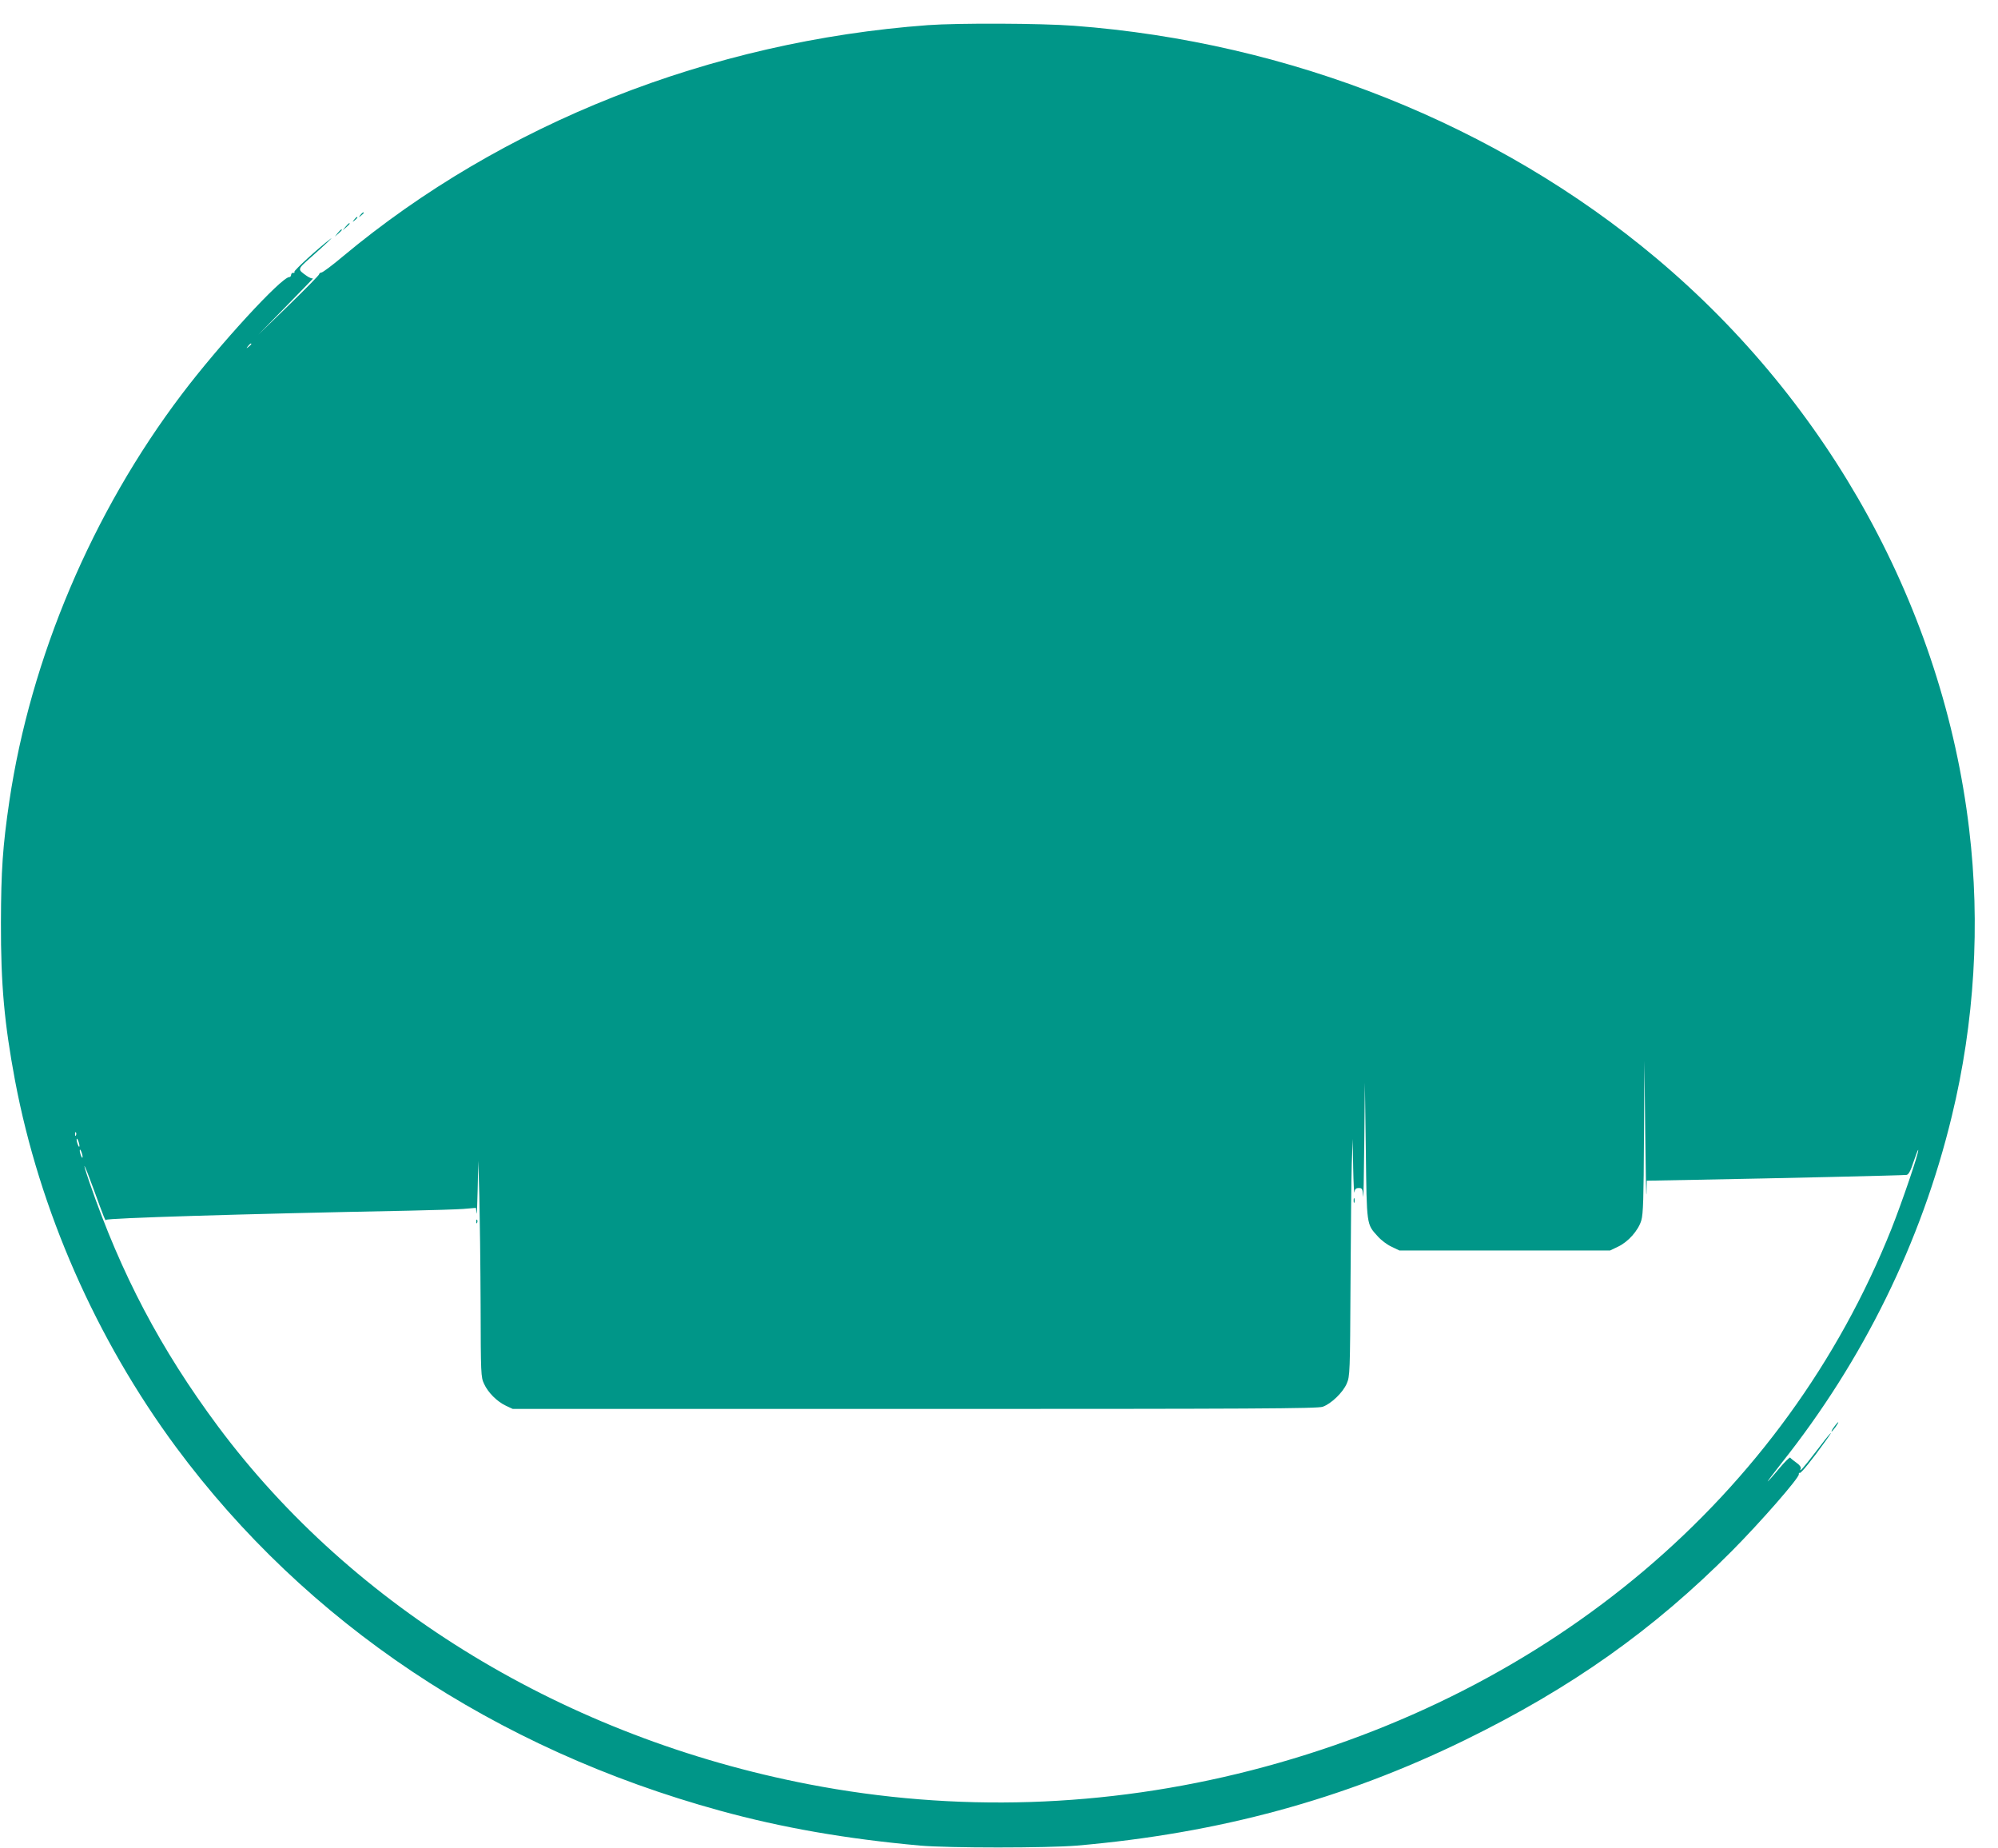 <?xml version="1.0" standalone="no"?>
<!DOCTYPE svg PUBLIC "-//W3C//DTD SVG 20010904//EN"
 "http://www.w3.org/TR/2001/REC-SVG-20010904/DTD/svg10.dtd">
<svg version="1.0" xmlns="http://www.w3.org/2000/svg"
 width="1280pt" height="1184pt" viewBox="0 0 1280 1184"
 preserveAspectRatio="xMidYMid meet">
<g transform="translate(0,1184) scale(0.1,-0.1)"
fill="#009688" stroke="none">
<path d="M5945 11679 c-1395 -103 -2728 -630 -3749 -1482 -65 -55 -126 -100
-135 -102 -9 -1 -16 -6 -16 -11 0 -6 -88 -95 -195 -199 l-195 -189 180 184
c99 101 176 181 171 177 -5 -3 -23 3 -40 15 -62 44 -63 41 26 120 97 86 152
139 124 117 -78 -59 -235 -203 -230 -210 3 -5 0 -8 -7 -7 -7 2 -13 -4 -14 -12
0 -8 -5 -15 -12 -15 -50 0 -451 -436 -688 -750 -574 -757 -969 -1691 -1105
-2606 -43 -293 -53 -444 -54 -779 -1 -398 22 -646 90 -1010 157 -832 519
-1656 1032 -2350 833 -1125 2042 -1933 3487 -2329 393 -108 804 -180 1280
-223 183 -16 814 -16 1005 0 911 79 1707 296 2485 676 681 333 1208 706 1710
1211 183 184 431 468 429 491 -1 7 2 12 6 9 7 -4 76 80 164 203 69 95 30 54
-58 -63 -85 -111 -112 -141 -100 -112 3 9 -7 24 -28 38 -18 13 -36 27 -39 32
-3 5 -36 -28 -73 -72 -37 -45 -70 -81 -72 -81 -2 0 38 53 89 118 524 659 897
1418 1091 2222 146 601 184 1231 111 1840 -167 1403 -891 2722 -2005 3657
-1018 854 -2345 1384 -3730 1488 -210 16 -743 18 -935 4z m-4335 -2043 c0 -2
-8 -10 -17 -17 -16 -13 -17 -12 -4 4 13 16 21 21 21 13z m8938 -5440 l2 81
323 6 c502 9 1320 28 1341 31 13 2 26 25 46 87 16 46 28 79 29 72 2 -24 -103
-331 -171 -503 -682 -1709 -2178 -2975 -4102 -3470 -935 -240 -1895 -271
-2836 -89 -1551 300 -2916 1127 -3784 2293 -367 494 -620 974 -822 1560 -55
161 -38 134 25 -39 66 -182 79 -214 80 -199 1 11 857 38 1941 59 146 3 302 8
347 11 l82 7 4 -34 c2 -19 5 49 7 151 l4 185 7 -230 c3 -126 7 -438 8 -693 1
-444 2 -464 22 -506 26 -57 83 -113 139 -140 l45 -21 2575 0 c2174 0 2581 2
2614 14 54 19 130 92 154 149 20 46 21 70 24 647 2 330 5 672 8 760 l6 160 3
-185 c2 -102 6 -173 8 -157 3 21 10 27 28 27 22 0 24 -5 28 -52 2 -29 5 123 7
337 l4 390 6 -435 c6 -484 4 -470 77 -550 21 -24 61 -54 88 -66 l50 -24 675 0
675 0 50 24 c65 30 131 104 150 169 12 41 15 140 17 536 l3 486 5 -465 c3
-256 6 -428 8 -384z m-10061 372 c-3 -8 -6 -5 -6 6 -1 11 2 17 5 13 3 -3 4
-12 1 -19z m22 -68 c0 -9 -4 -8 -9 5 -5 11 -9 27 -9 35 0 9 4 8 9 -5 5 -11 9
-27 9 -35z m20 -70 c0 -9 -4 -8 -9 5 -5 11 -9 27 -9 35 0 9 4 8 9 -5 5 -11 9
-27 9 -35z"/>
<path d="M8672 4150 c0 -14 2 -19 5 -12 2 6 2 18 0 25 -3 6 -5 1 -5 -13z"/>
<path d="M3051 4014 c0 -11 3 -14 6 -6 3 7 2 16 -1 19 -3 4 -6 -2 -5 -13z"/>
<path d="M2309 10463 c-13 -16 -12 -17 4 -4 9 7 17 15 17 17 0 8 -8 3 -21 -13z"/>
<path d="M2269 10433 c-13 -16 -12 -17 4 -4 16 13 21 21 13 21 -2 0 -10 -8
-17 -17z"/>
<path d="M2214 10388 l-19 -23 23 19 c12 11 22 21 22 23 0 8 -8 2 -26 -19z"/>
<path d="M2164 10348 l-19 -23 23 19 c12 11 22 21 22 23 0 8 -8 2 -26 -19z"/>
<path d="M11750 2700 c-12 -16 -19 -30 -16 -30 2 0 14 14 26 30 12 17 19 30
16 30 -2 0 -14 -13 -26 -30z"/>
</g>
</svg>
